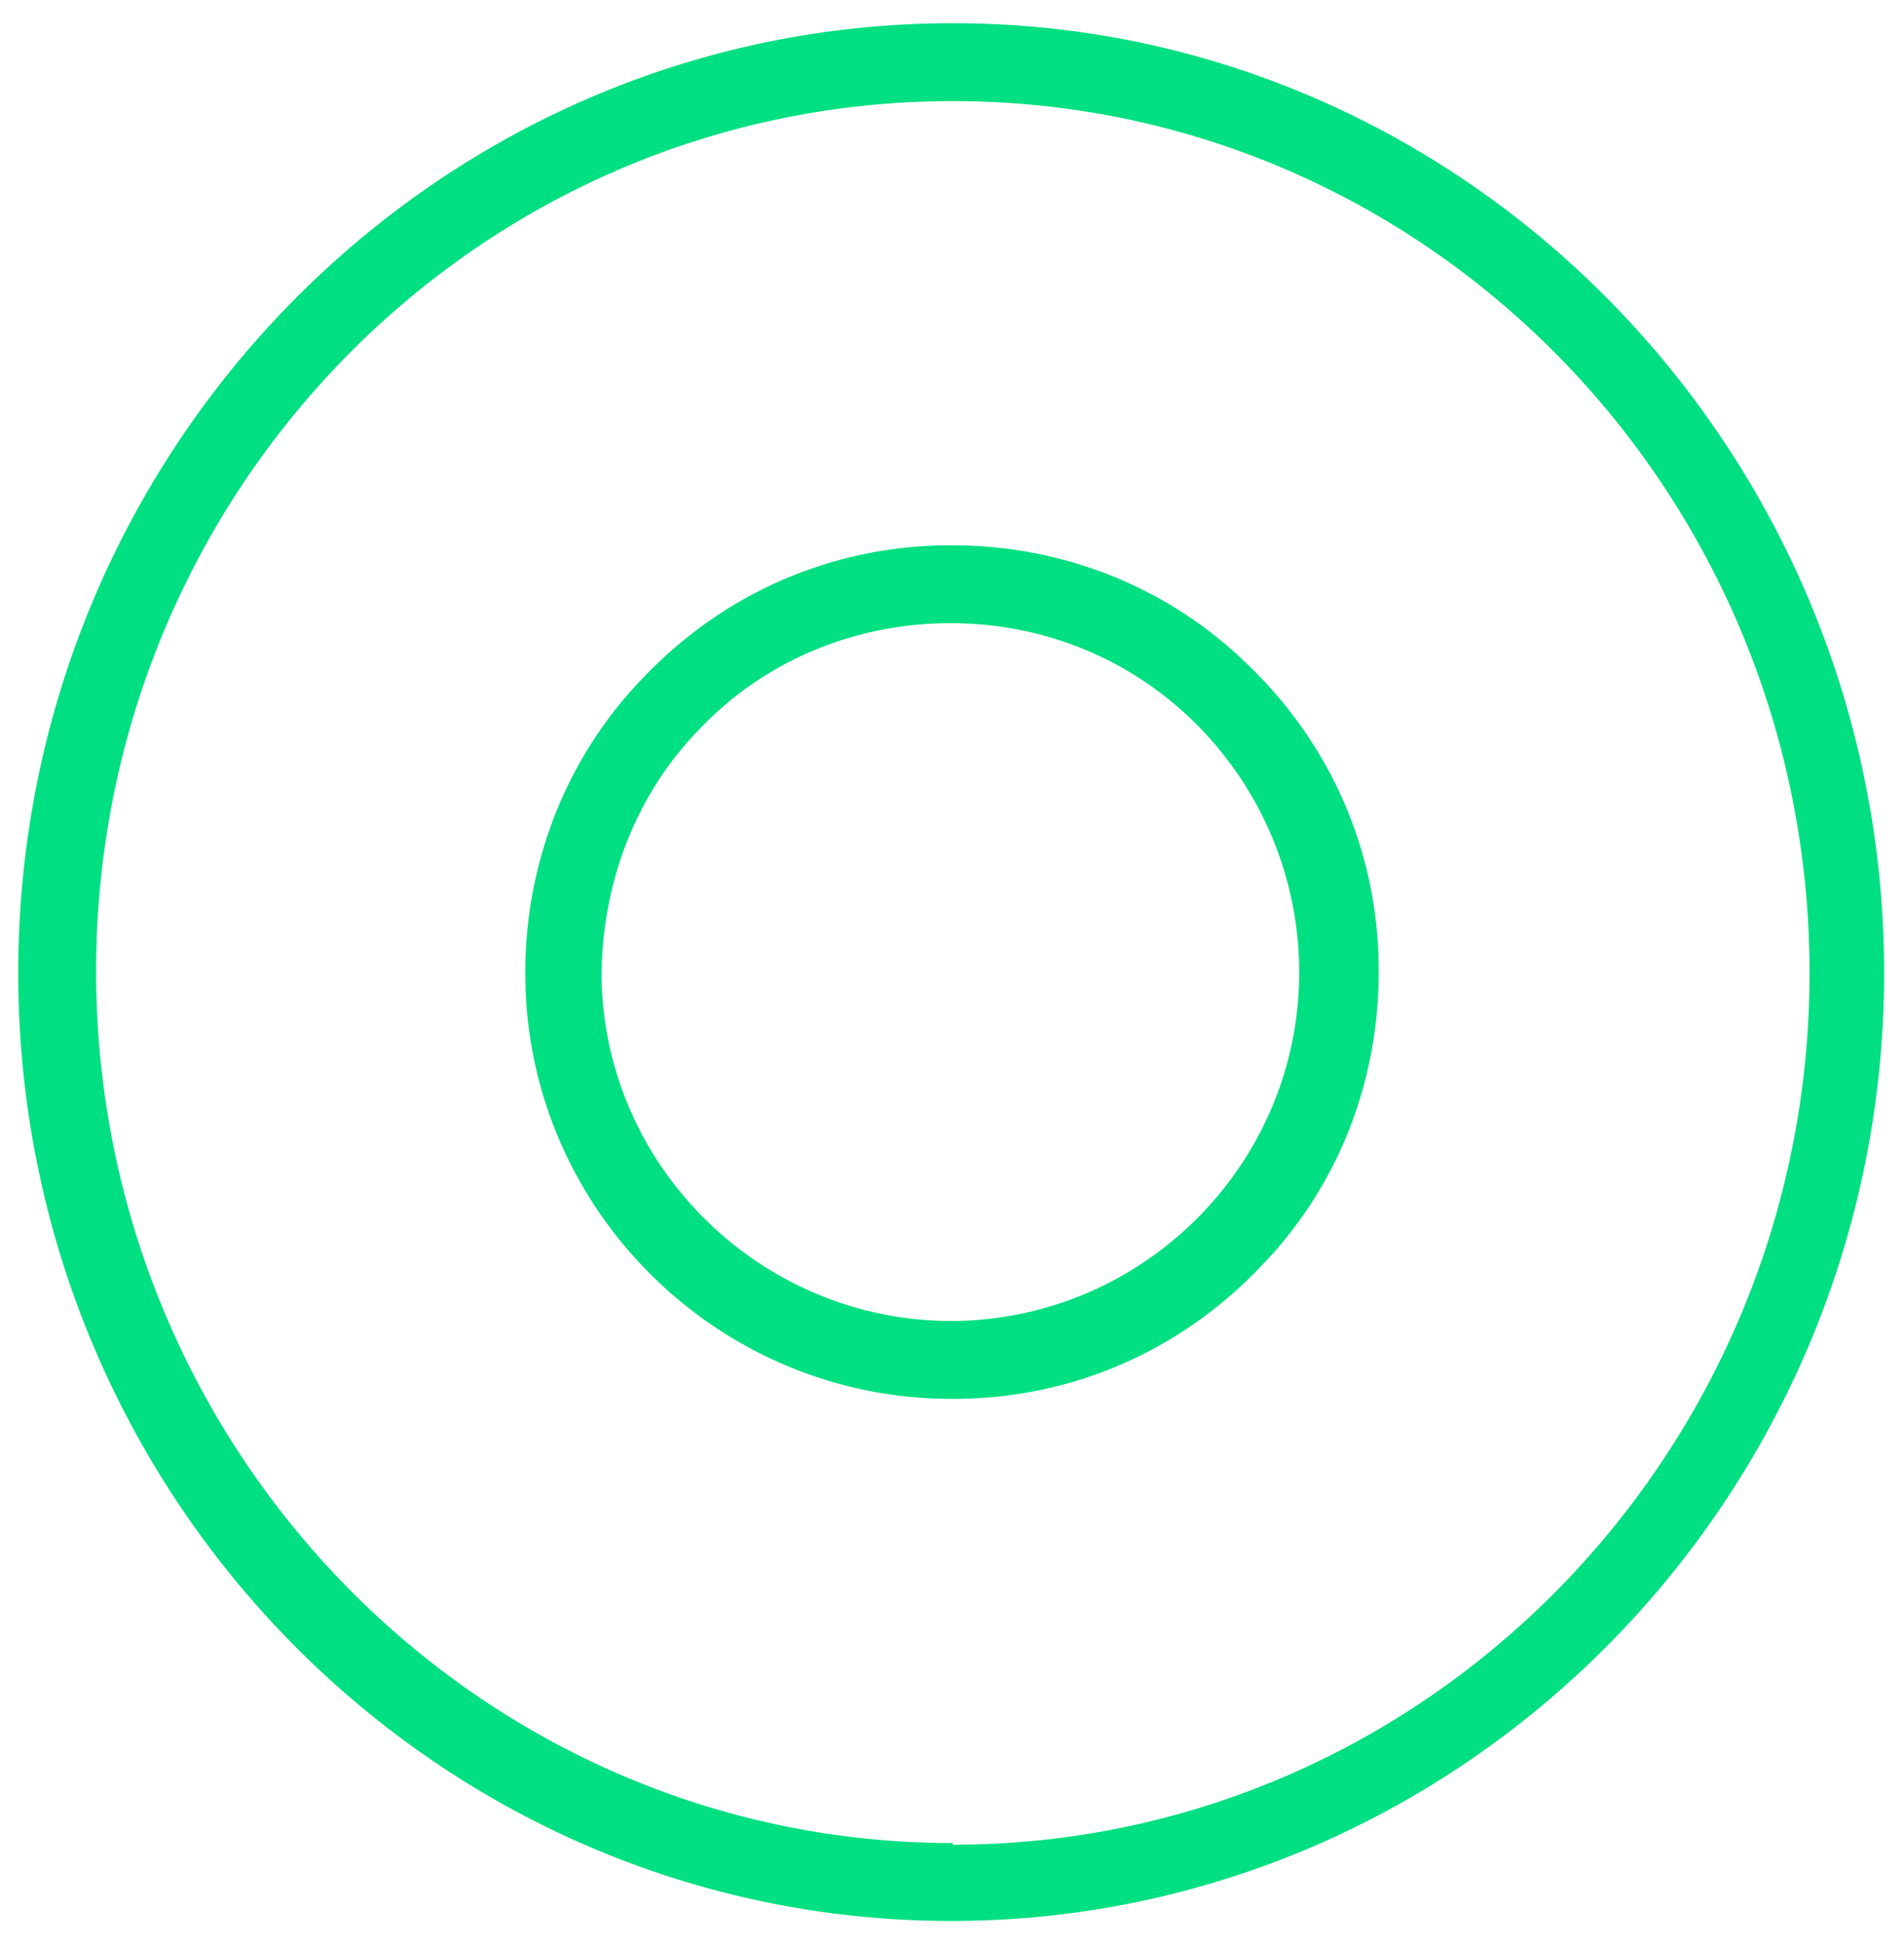 <?xml version="1.0" encoding="UTF-8"?> <svg xmlns="http://www.w3.org/2000/svg" id="Ebene_1" version="1.1" viewBox="0 0 114.9 117.3"><defs><style> .st0 { fill: #00df81; } </style></defs><path class="st0" d="M57.5,1.4C26.4,1.4,1.1,27.1,1.1,58.7s25.3,57.2,56.3,57.2,56.3-25.7,56.3-57.2S88.5,1.4,57.5,1.4ZM57.5,111.2c-28.5,0-51.7-23.6-51.7-52.6S28.9,6.1,57.5,6.1s51.7,23.6,51.7,52.6-23.2,52.6-51.7,52.6Z"></path><path class="st0" d="M57.5,32.9c-.2,0-.3,0-.5,0-6.9.1-13.3,2.9-18.1,7.9-4.8,4.9-7.3,11.5-7.2,18.3.2,14,11.7,25.3,25.7,25.3.2,0,.3,0,.5,0,6.9-.1,13.3-2.9,18.1-7.9,4.8-4.9,7.3-11.4,7.2-18.3-.1-6.9-2.9-13.3-7.9-18.1-4.8-4.7-11.2-7.2-17.8-7.2ZM57.8,79.7c-.1,0-.2,0-.4,0-11.4,0-20.9-9.2-21.1-20.7,0-5.6,2-11,5.9-15,3.9-4.1,9.2-6.3,14.8-6.4.1,0,.3,0,.4,0,5.5,0,10.7,2.1,14.6,5.9,4,3.9,6.3,9.2,6.4,14.8.2,11.6-9.1,21.2-20.7,21.4Z"></path></svg> 